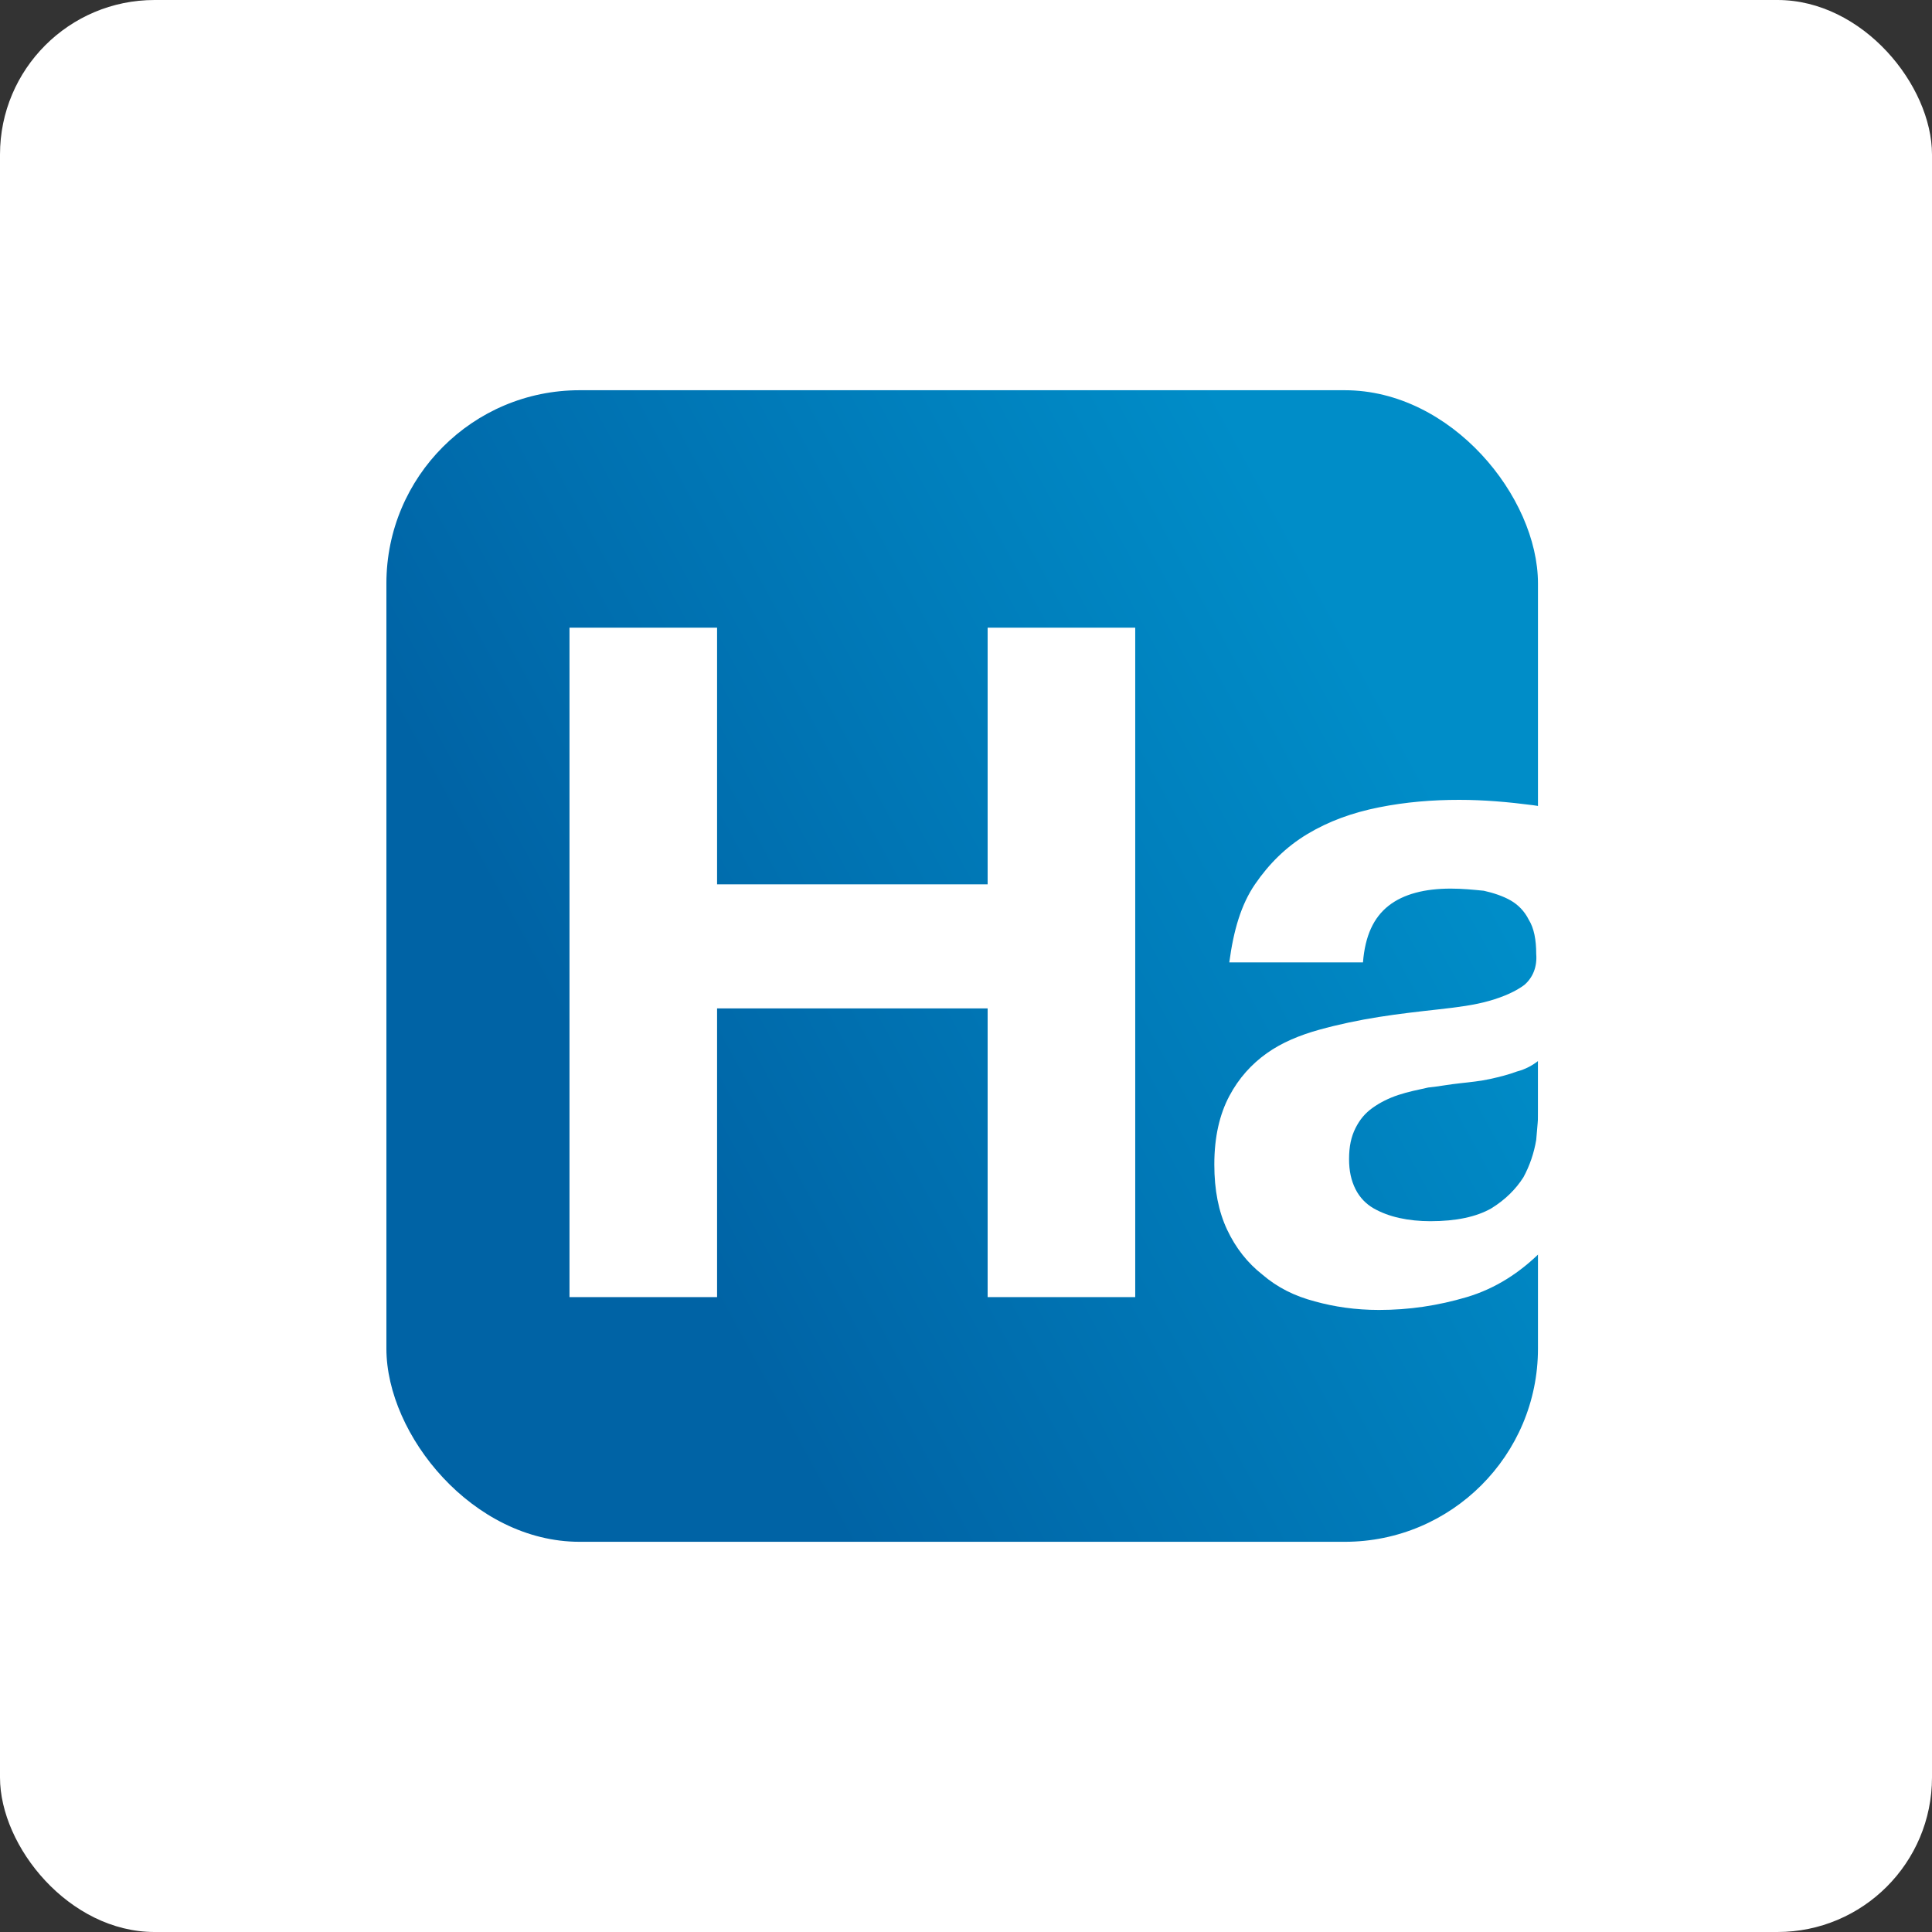 <svg width="100" height="100" viewBox="0 0 100 100" fill="none" xmlns="http://www.w3.org/2000/svg">
<rect x="0" y="0" width="100" height="100" fill="#333333" stroke="none"/>
<rect width="100" height="100" rx="8" fill="white"/>
<rect x="20" y="20.198" width="59.605" height="59.605" rx="10" fill="url(#paint0_linear_15_1045)"/>
<path d="M37.116 32.489V45.773H51.12V32.489H58.759V67.139H51.12V52.194H37.116V67.139H29.477V32.489H37.116ZM64.956 45.773C65.676 44.721 66.561 43.836 67.668 43.171C68.775 42.507 69.993 42.064 71.377 41.788C72.761 41.511 74.145 41.4 75.528 41.4C76.802 41.4 78.075 41.511 79.348 41.677C80.621 41.843 79.605 42.053 79.79 43.046C79.79 43.197 79.79 43.377 79.79 43.708C79.79 44.917 79.79 44.279 79.79 45.773V47.6V50.662C79.79 51.987 79.79 52.249 79.79 53.642V58.158C79.79 59.424 79.79 60.596 79.79 62.252C79.735 61.865 79.846 65.201 79.79 64.759C78.683 65.866 77.41 66.696 75.916 67.139C74.421 67.582 72.927 67.803 71.377 67.803C70.159 67.803 69.052 67.637 68.056 67.36C67.004 67.084 66.119 66.641 65.344 65.976C64.569 65.368 63.96 64.593 63.517 63.652C63.074 62.711 62.853 61.604 62.853 60.275C62.853 58.836 63.13 57.674 63.628 56.733C64.126 55.792 64.79 55.072 65.565 54.519C66.34 53.965 67.281 53.578 68.277 53.301C69.274 53.024 70.325 52.803 71.377 52.637C72.429 52.471 73.425 52.36 74.421 52.249C75.418 52.138 76.303 52.028 77.078 51.806C77.853 51.585 78.462 51.308 78.905 50.976C79.348 50.589 79.569 50.035 79.514 49.371C79.514 48.651 79.403 48.042 79.126 47.6C78.905 47.157 78.573 46.825 78.185 46.603C77.798 46.382 77.3 46.216 76.802 46.105C76.248 46.05 75.694 45.994 75.086 45.994C73.757 45.994 72.65 46.271 71.875 46.88C71.1 47.489 70.657 48.43 70.547 49.814H63.628C63.849 48.153 64.237 46.825 64.956 45.773ZM78.517 55.46C78.075 55.626 77.632 55.736 77.134 55.847C76.635 55.958 76.082 56.013 75.584 56.068C75.03 56.124 74.477 56.234 73.923 56.29C73.425 56.401 72.871 56.511 72.373 56.677C71.875 56.843 71.432 57.065 71.045 57.342C70.657 57.618 70.381 57.95 70.159 58.393C69.938 58.836 69.827 59.334 69.827 59.998C69.827 60.607 69.938 61.105 70.159 61.548C70.381 61.991 70.713 62.323 71.1 62.545C71.488 62.766 71.93 62.932 72.429 63.043C72.927 63.154 73.48 63.209 74.034 63.209C75.362 63.209 76.414 62.987 77.189 62.545C77.909 62.102 78.462 61.548 78.85 60.939C79.182 60.331 79.403 59.666 79.514 59.002C79.569 58.338 79.624 57.84 79.624 57.452V54.906C79.348 55.127 78.96 55.349 78.517 55.46Z" fill="white"/>
<defs>
<linearGradient id="paint0_linear_15_1045" x1="74.638" y1="41.39" x2="34.57" y2="63.245" gradientUnits="userSpaceOnUse">
<stop stop-color="#008DC8"/>
<stop offset="1" stop-color="#0063A5"/>
</linearGradient>
</defs>
</svg>
